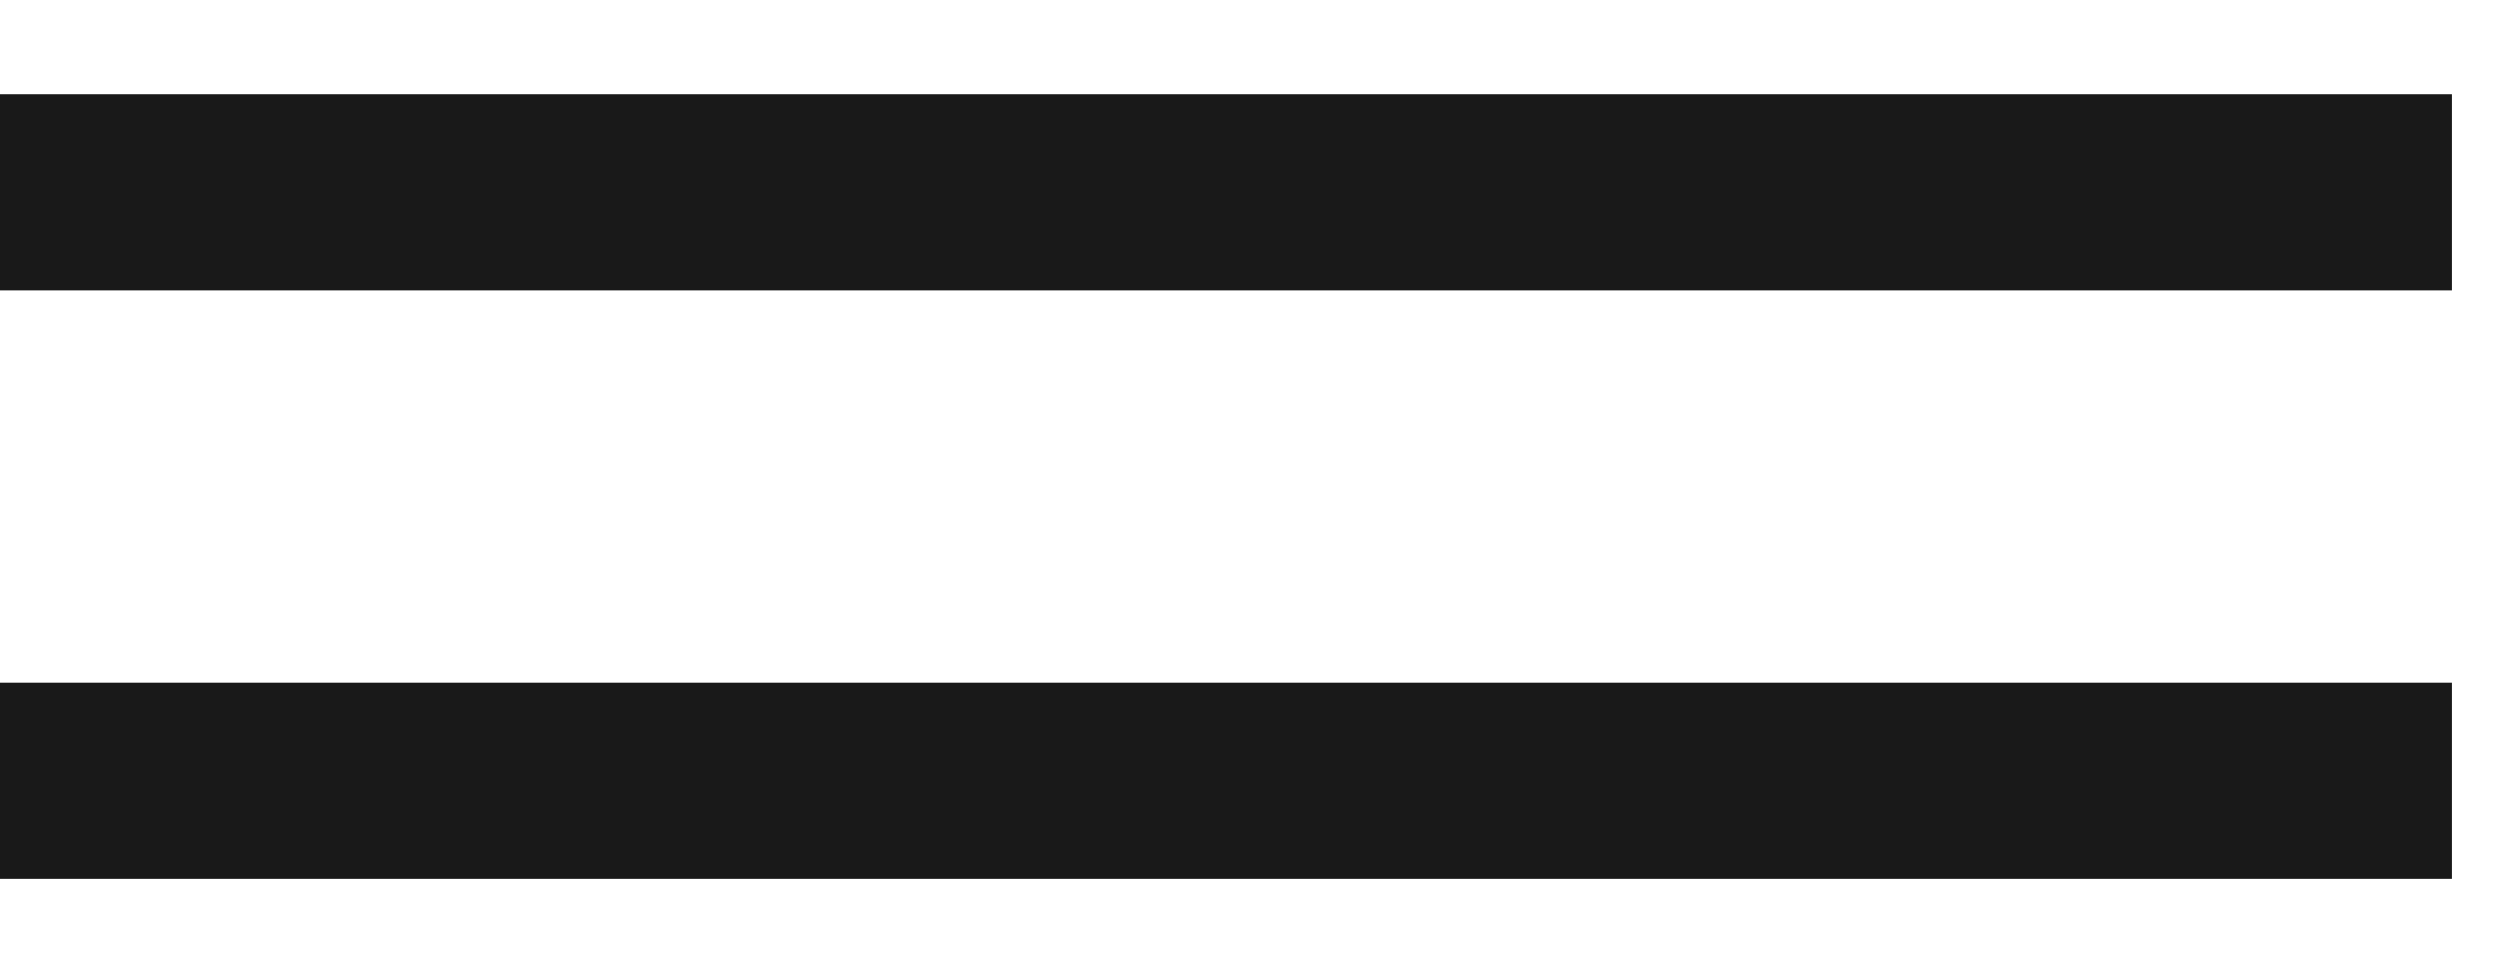 <?xml version="1.0" encoding="UTF-8"?> <svg xmlns="http://www.w3.org/2000/svg" width="26" height="10" viewBox="0 0 26 10" fill="none"><path d="M0 2H25.5" stroke="#191919" stroke-width="2.04"></path><path d="M0 8.12H25.5" stroke="#191919" stroke-width="2.04"></path></svg> 